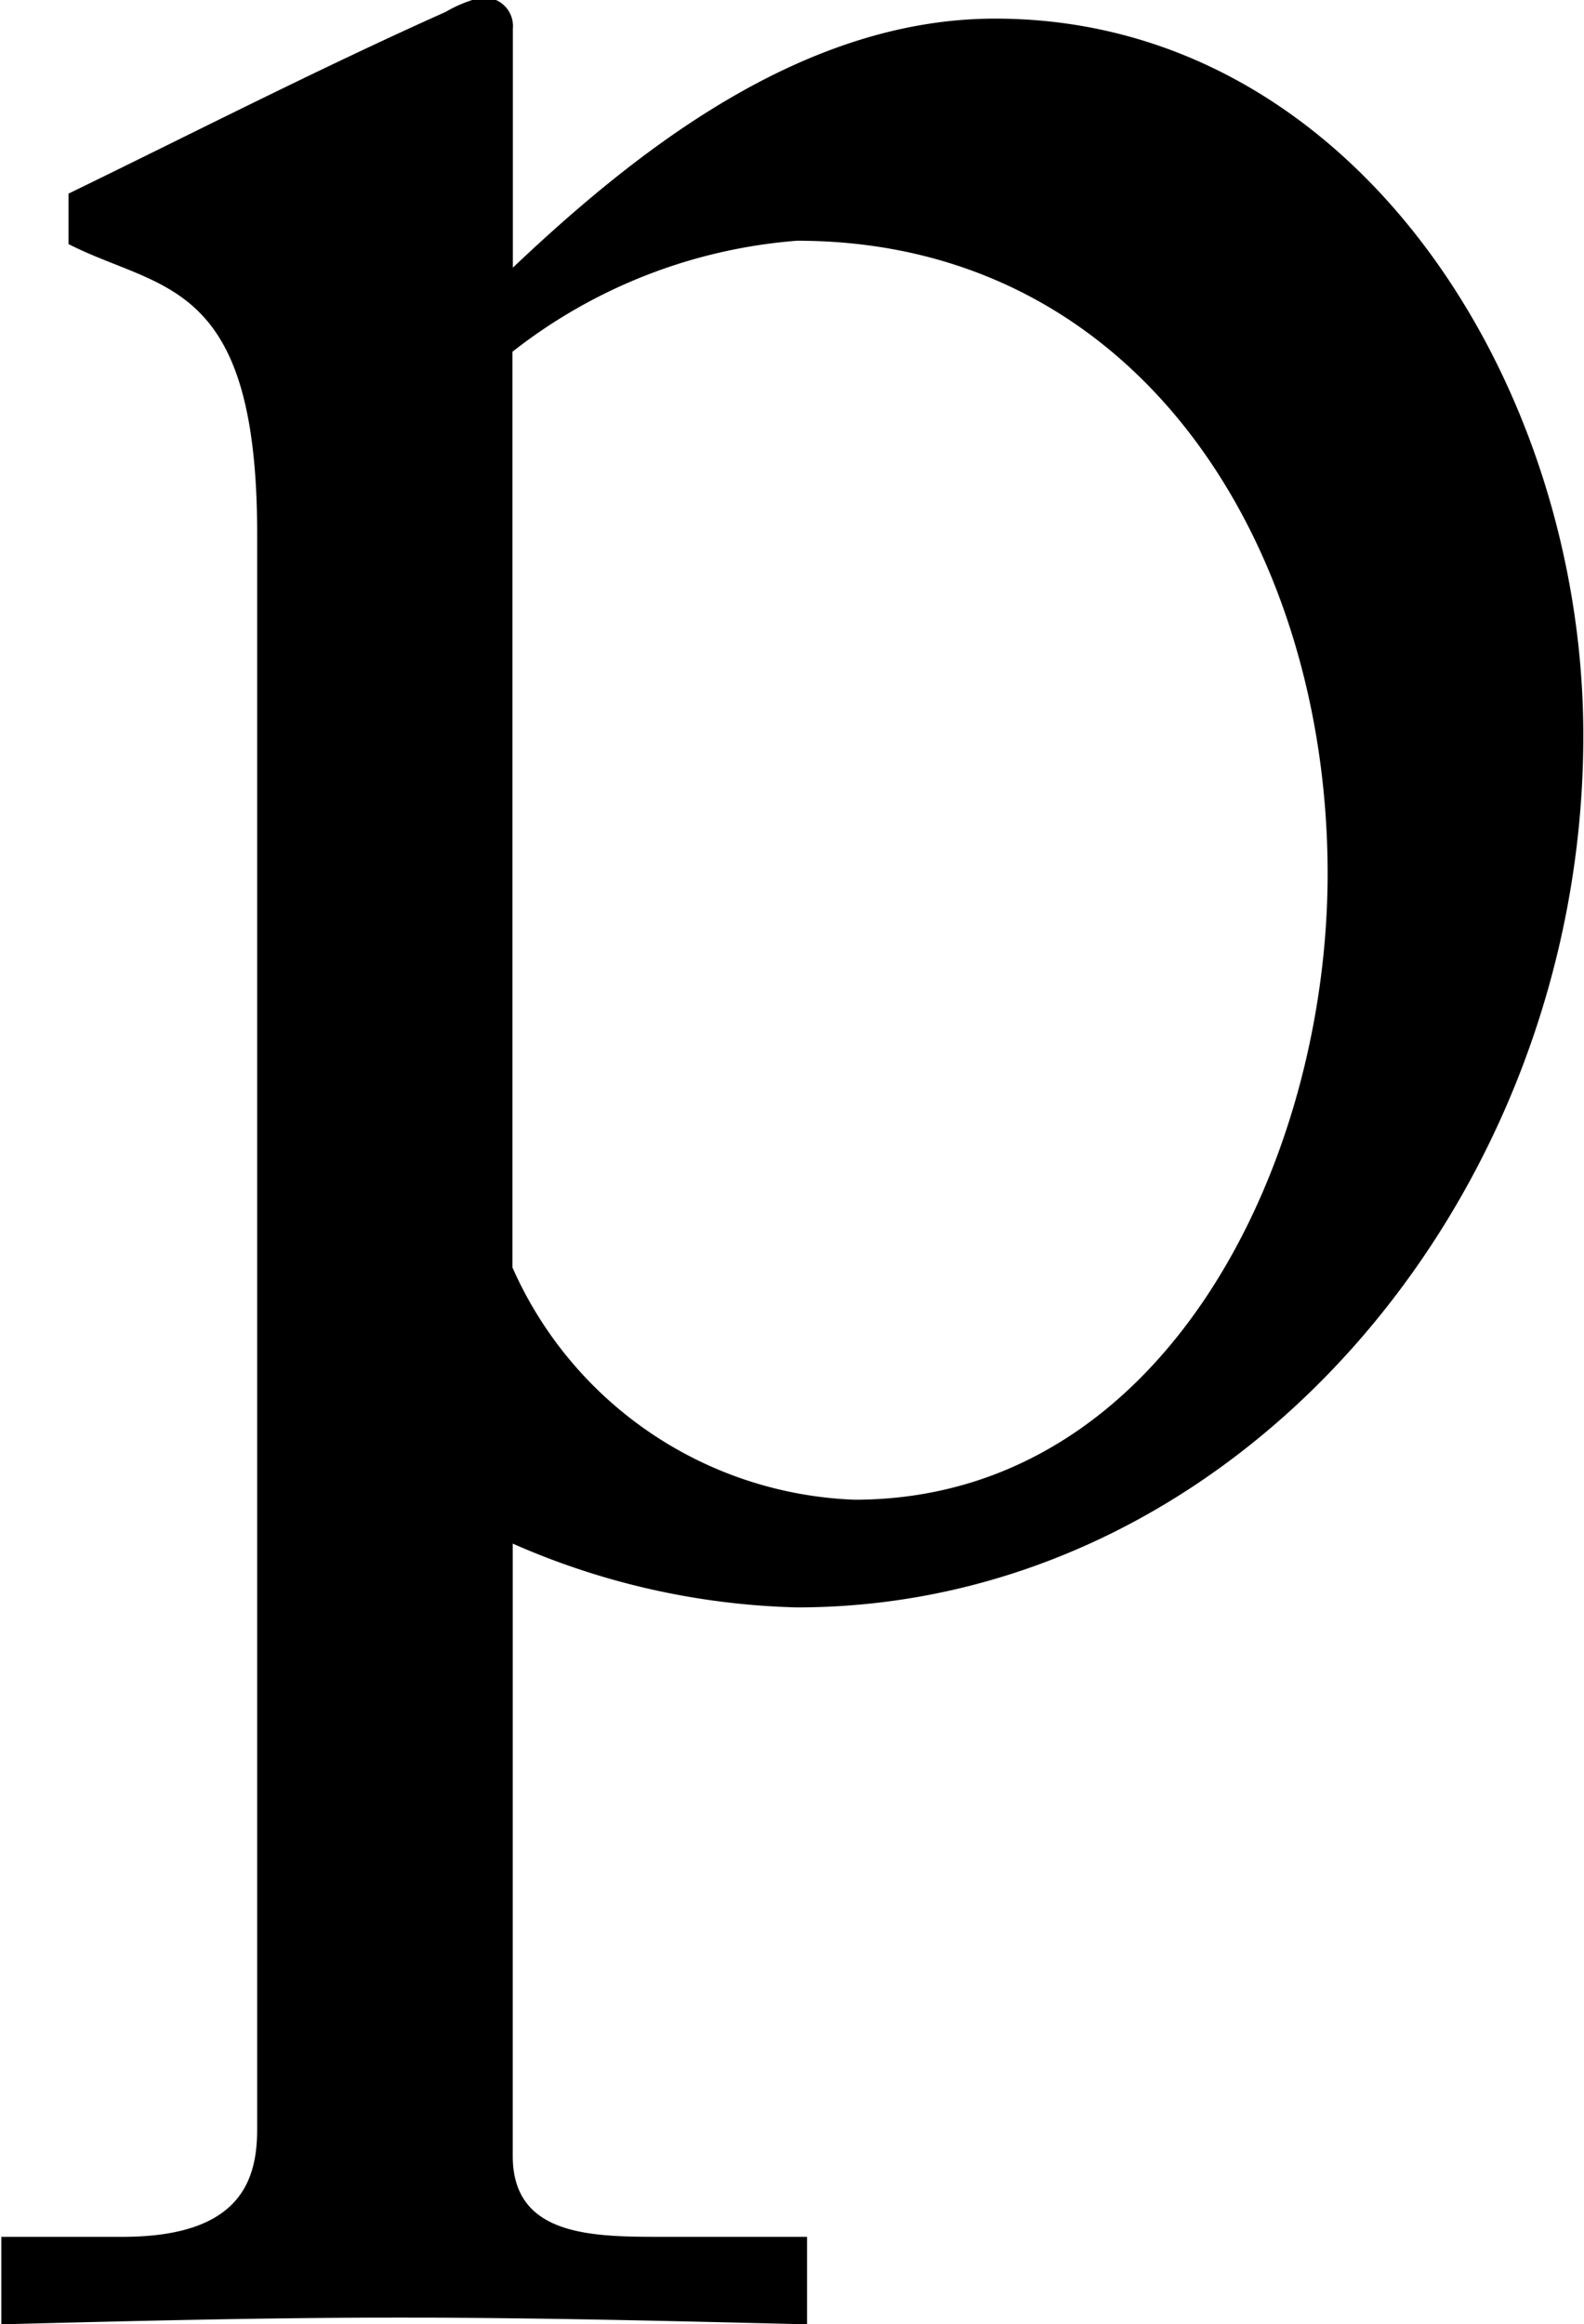 <svg id="mv_ttl-p.svg" xmlns="http://www.w3.org/2000/svg" width="14.124" height="20.719" viewBox="0 0 14.124 20.719">
  <defs>
    <style>
      .cls-1 {
        fill-rule: evenodd;
      }
    </style>
  </defs>
  <path id="The_car-connected_future_encapsulated_in_a_single_car._のコピー" data-name="The car-connected  future encapsulated  in a single car. のコピー" class="cls-1" d="M204.757,77.728a6.675,6.675,0,0,0,2.537.57c3.934,0,7.012-3.661,7.012-7.772,0-3.151-2.052-6.391-5.245-6.391-1.71,0-3.192,1.17-4.3,2.22v-2.13a0.254,0.254,0,0,0-.314-0.27,1.17,1.17,0,0,0-.285.12c-1.14.51-2.252,1.08-3.363,1.62v0.45c0.826,0.42,1.682.3,1.682,2.581V82.949c0,0.45-.143.96-1.2,0.96H200.2v0.78c1.169-.03,2.366-0.06,3.535-0.06,1.226,0,2.423.03,3.649,0.06v-0.78H206.1c-0.627,0-1.34,0-1.34-.72V77.728Zm7.269-5.971c0,2.581-1.454,5.581-4.219,5.581a3.476,3.476,0,0,1-3.05-2.071V67.105a4.693,4.693,0,0,1,2.537-.99C210.373,66.115,212.026,68.876,212.026,71.756Z" transform="translate(-200.188 -63.969)"/>
</svg>
